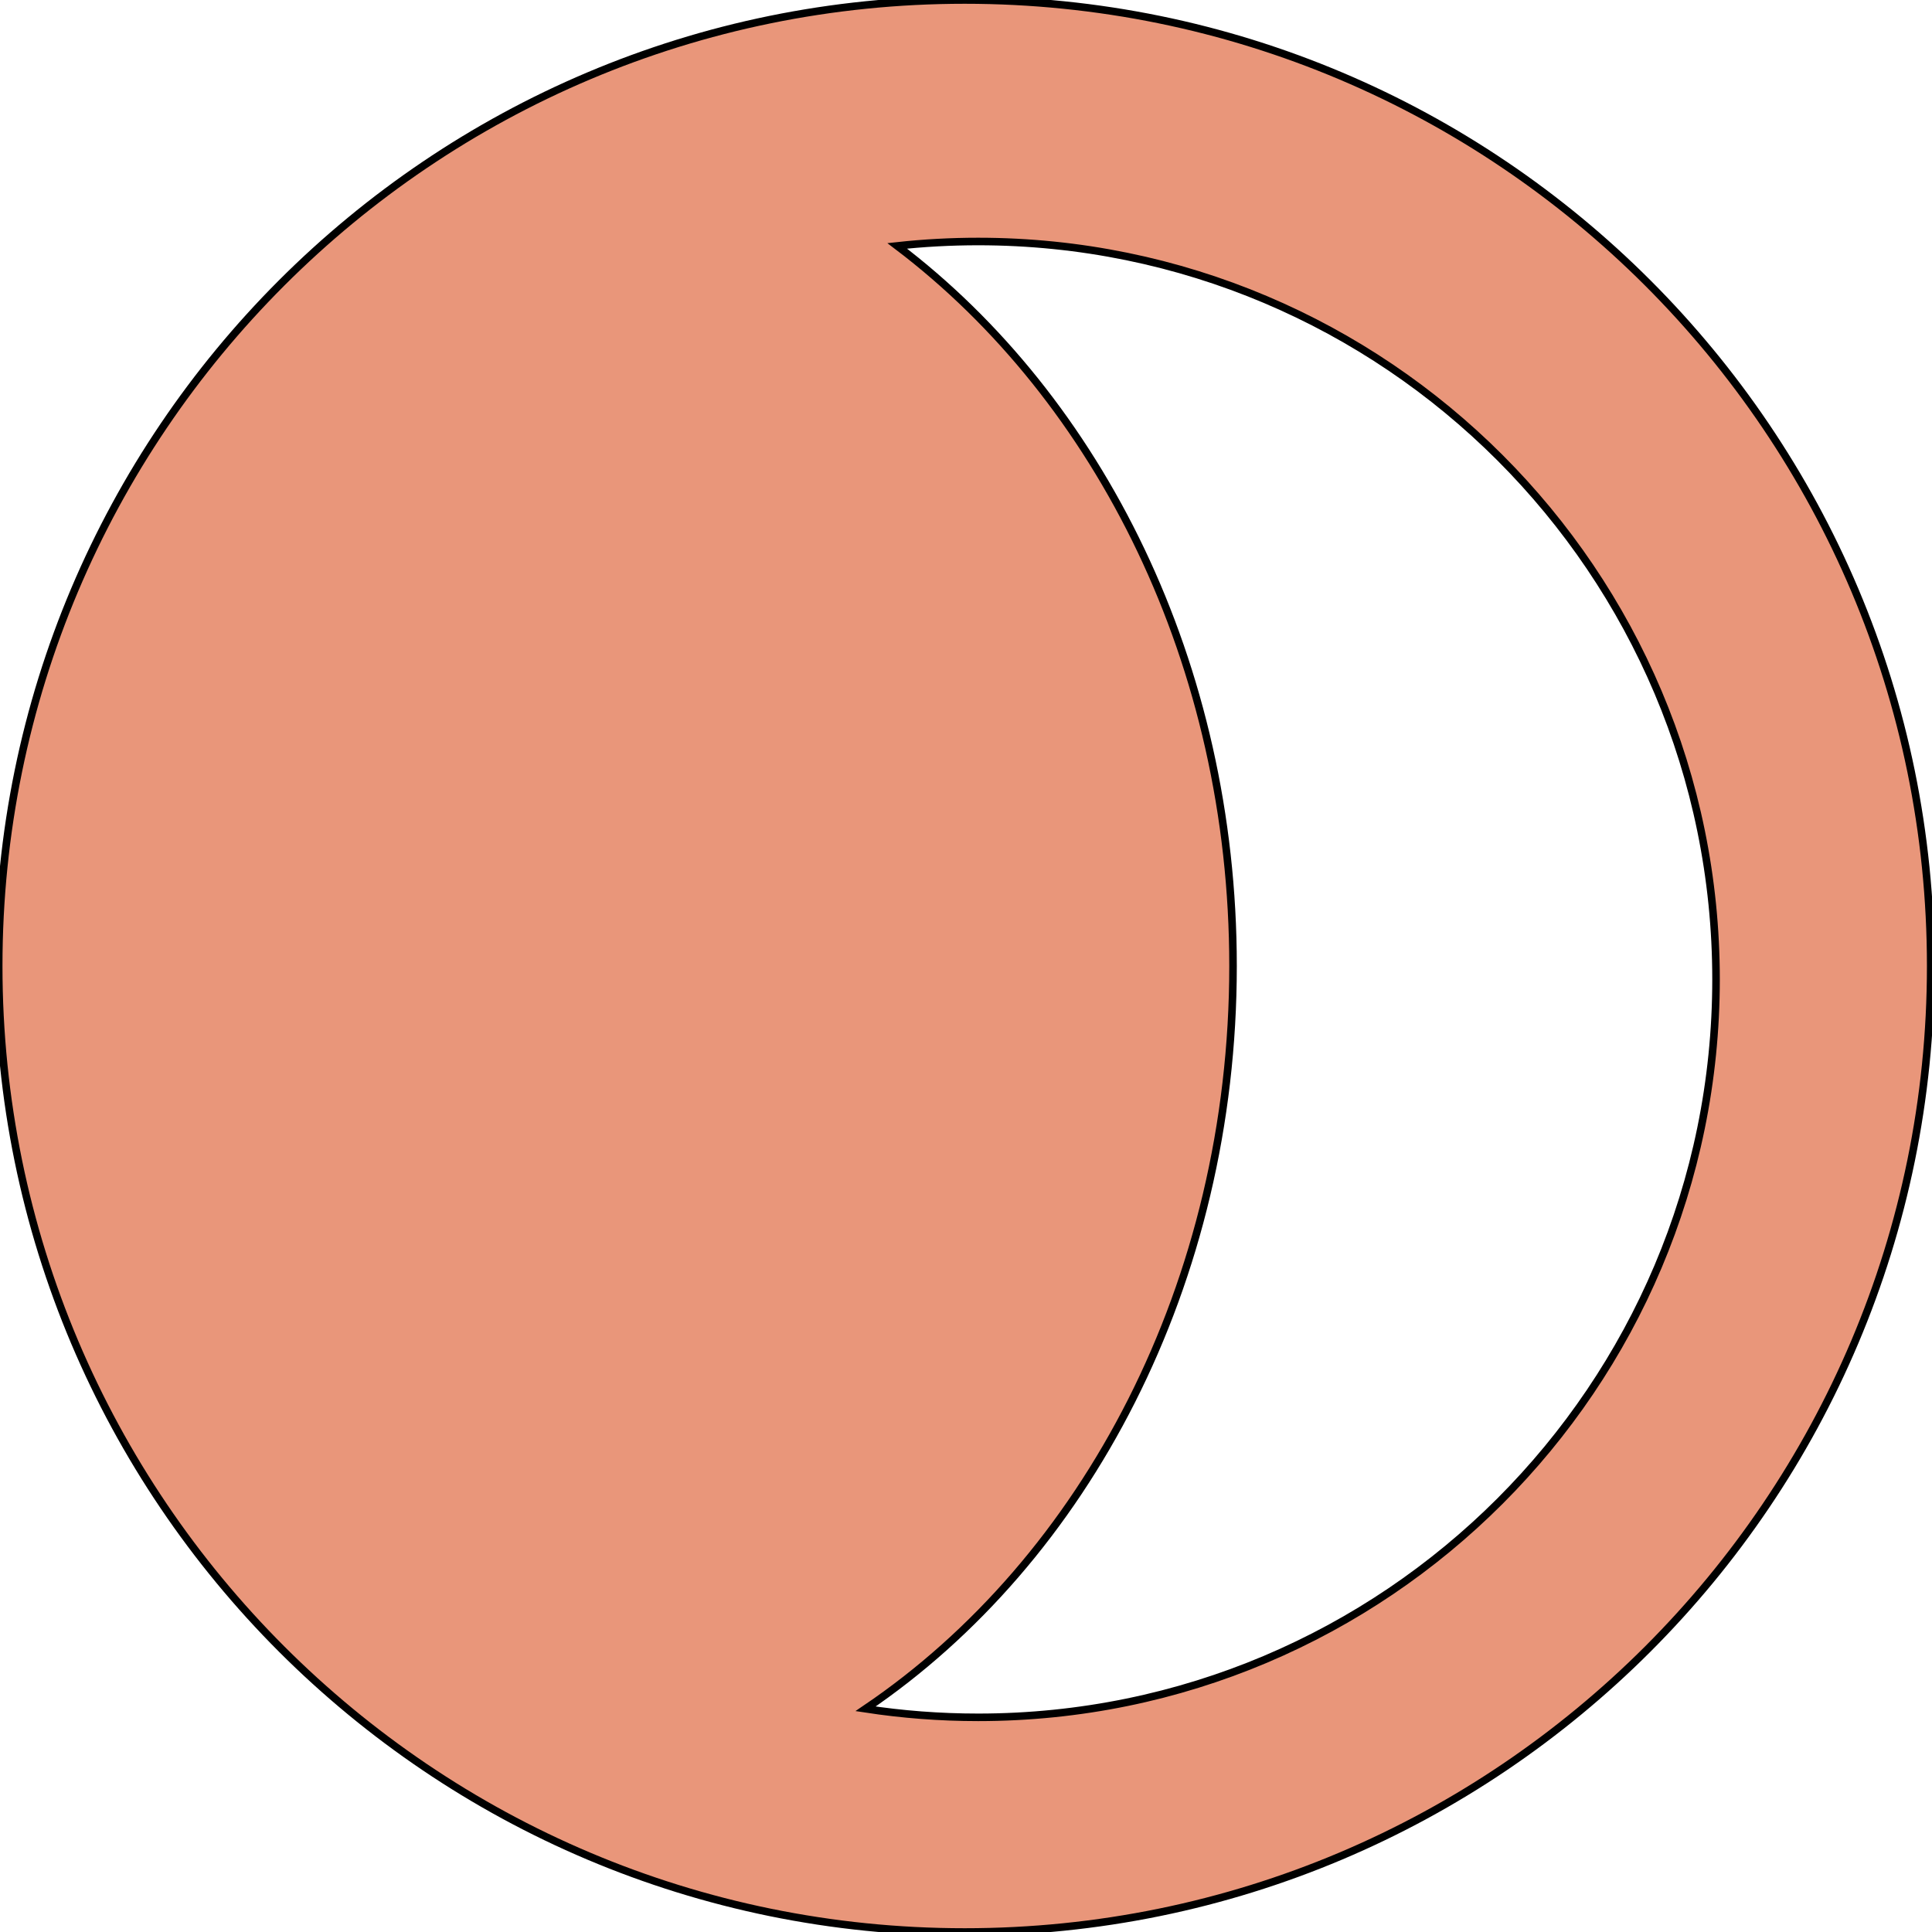 <svg
  height="32"
  width="32"
  viewBox="0 0 512 512" 
  xmlns="http://www.w3.org/2000/svg" 
  fill="darksalmon"
  stroke="black"
  stroke-width="2"
>
<path 
	fill-rule="evenodd" 
	clip-rule="evenodd" 
	d="M229.379 452.85C239.106 454.339 249.068 455.111 259.212 455.111C367.214 455.111 454.767 367.558 454.767 259.556C454.767 151.553 367.214 64 259.212 64C251.966 64 244.811 64.394 237.77 65.162C291.345 105.751 326.767 176.062 326.767 256C326.767 340.04 287.616 413.44 229.379 452.85ZM255.656 512C397.041 512 511.656 397.385 511.656 256C511.656 114.615 397.041 0 255.656 0C114.271 0 -0.344 114.615 -0.344 256C-0.344 397.385 114.271 512 255.656 512Z" 
/>
</svg>
